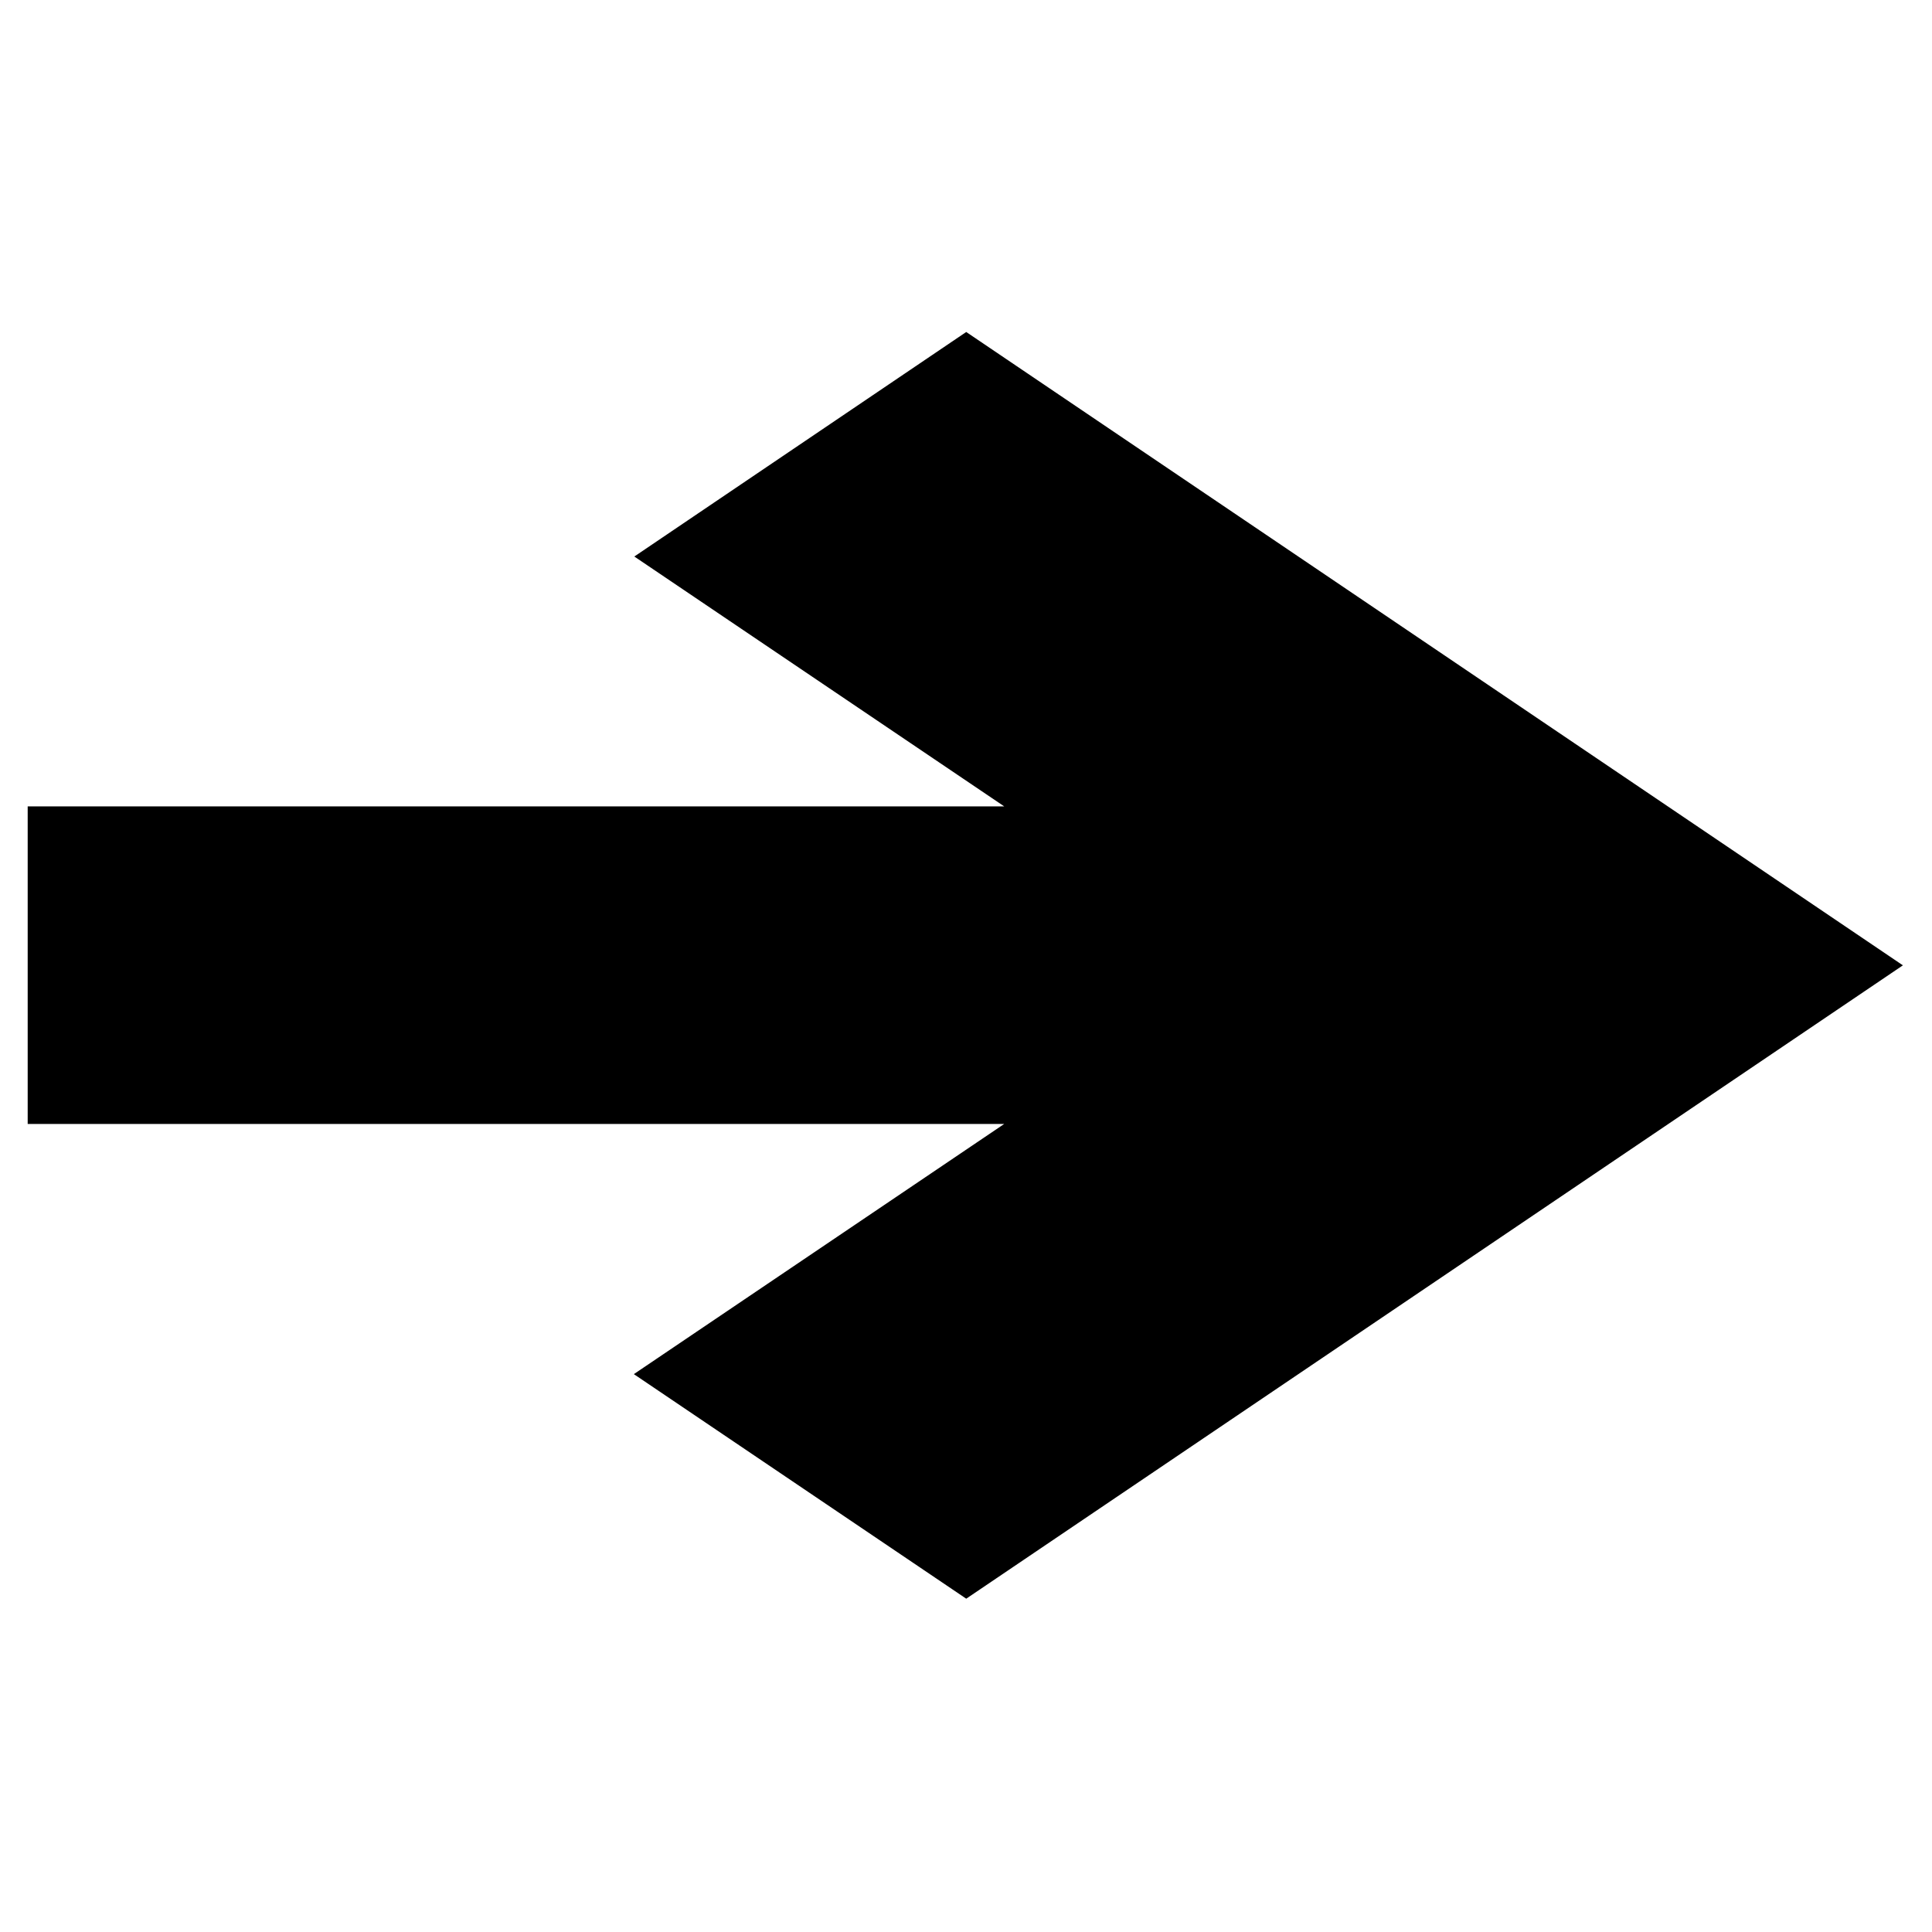 <?xml version="1.0" encoding="utf-8"?>
<svg version="1.1" id="Capa_1" x="0px" y="0px" viewBox="0 0 32 32" style="enable-background:new 0 0 32 32;" xmlns="http://www.w3.org/2000/svg">
  <g transform="matrix(0, -0.886, 1.168, 0, -2.229, 26.42)" style="">
    <g id="arrow_x5F_down" style="" transform="matrix(0.74, 0, 0, 0.831, -0.067, 2.301)">
      <path style="" d="M32,16.016l-5.672-5.664c0,0-3.18,3.18-6.312,6.312V0h-8.023v16.664l-6.32-6.32L0,16.016L16,32 L32,16.016z"/>
    </g>
  </g>
  <g/>
  <g/>
  <g/>
  <g/>
  <g/>
  <g/>
  <g/>
  <g/>
  <g/>
  <g/>
  <g/>
  <g/>
  <g/>
  <g/>
  <g/>
</svg>